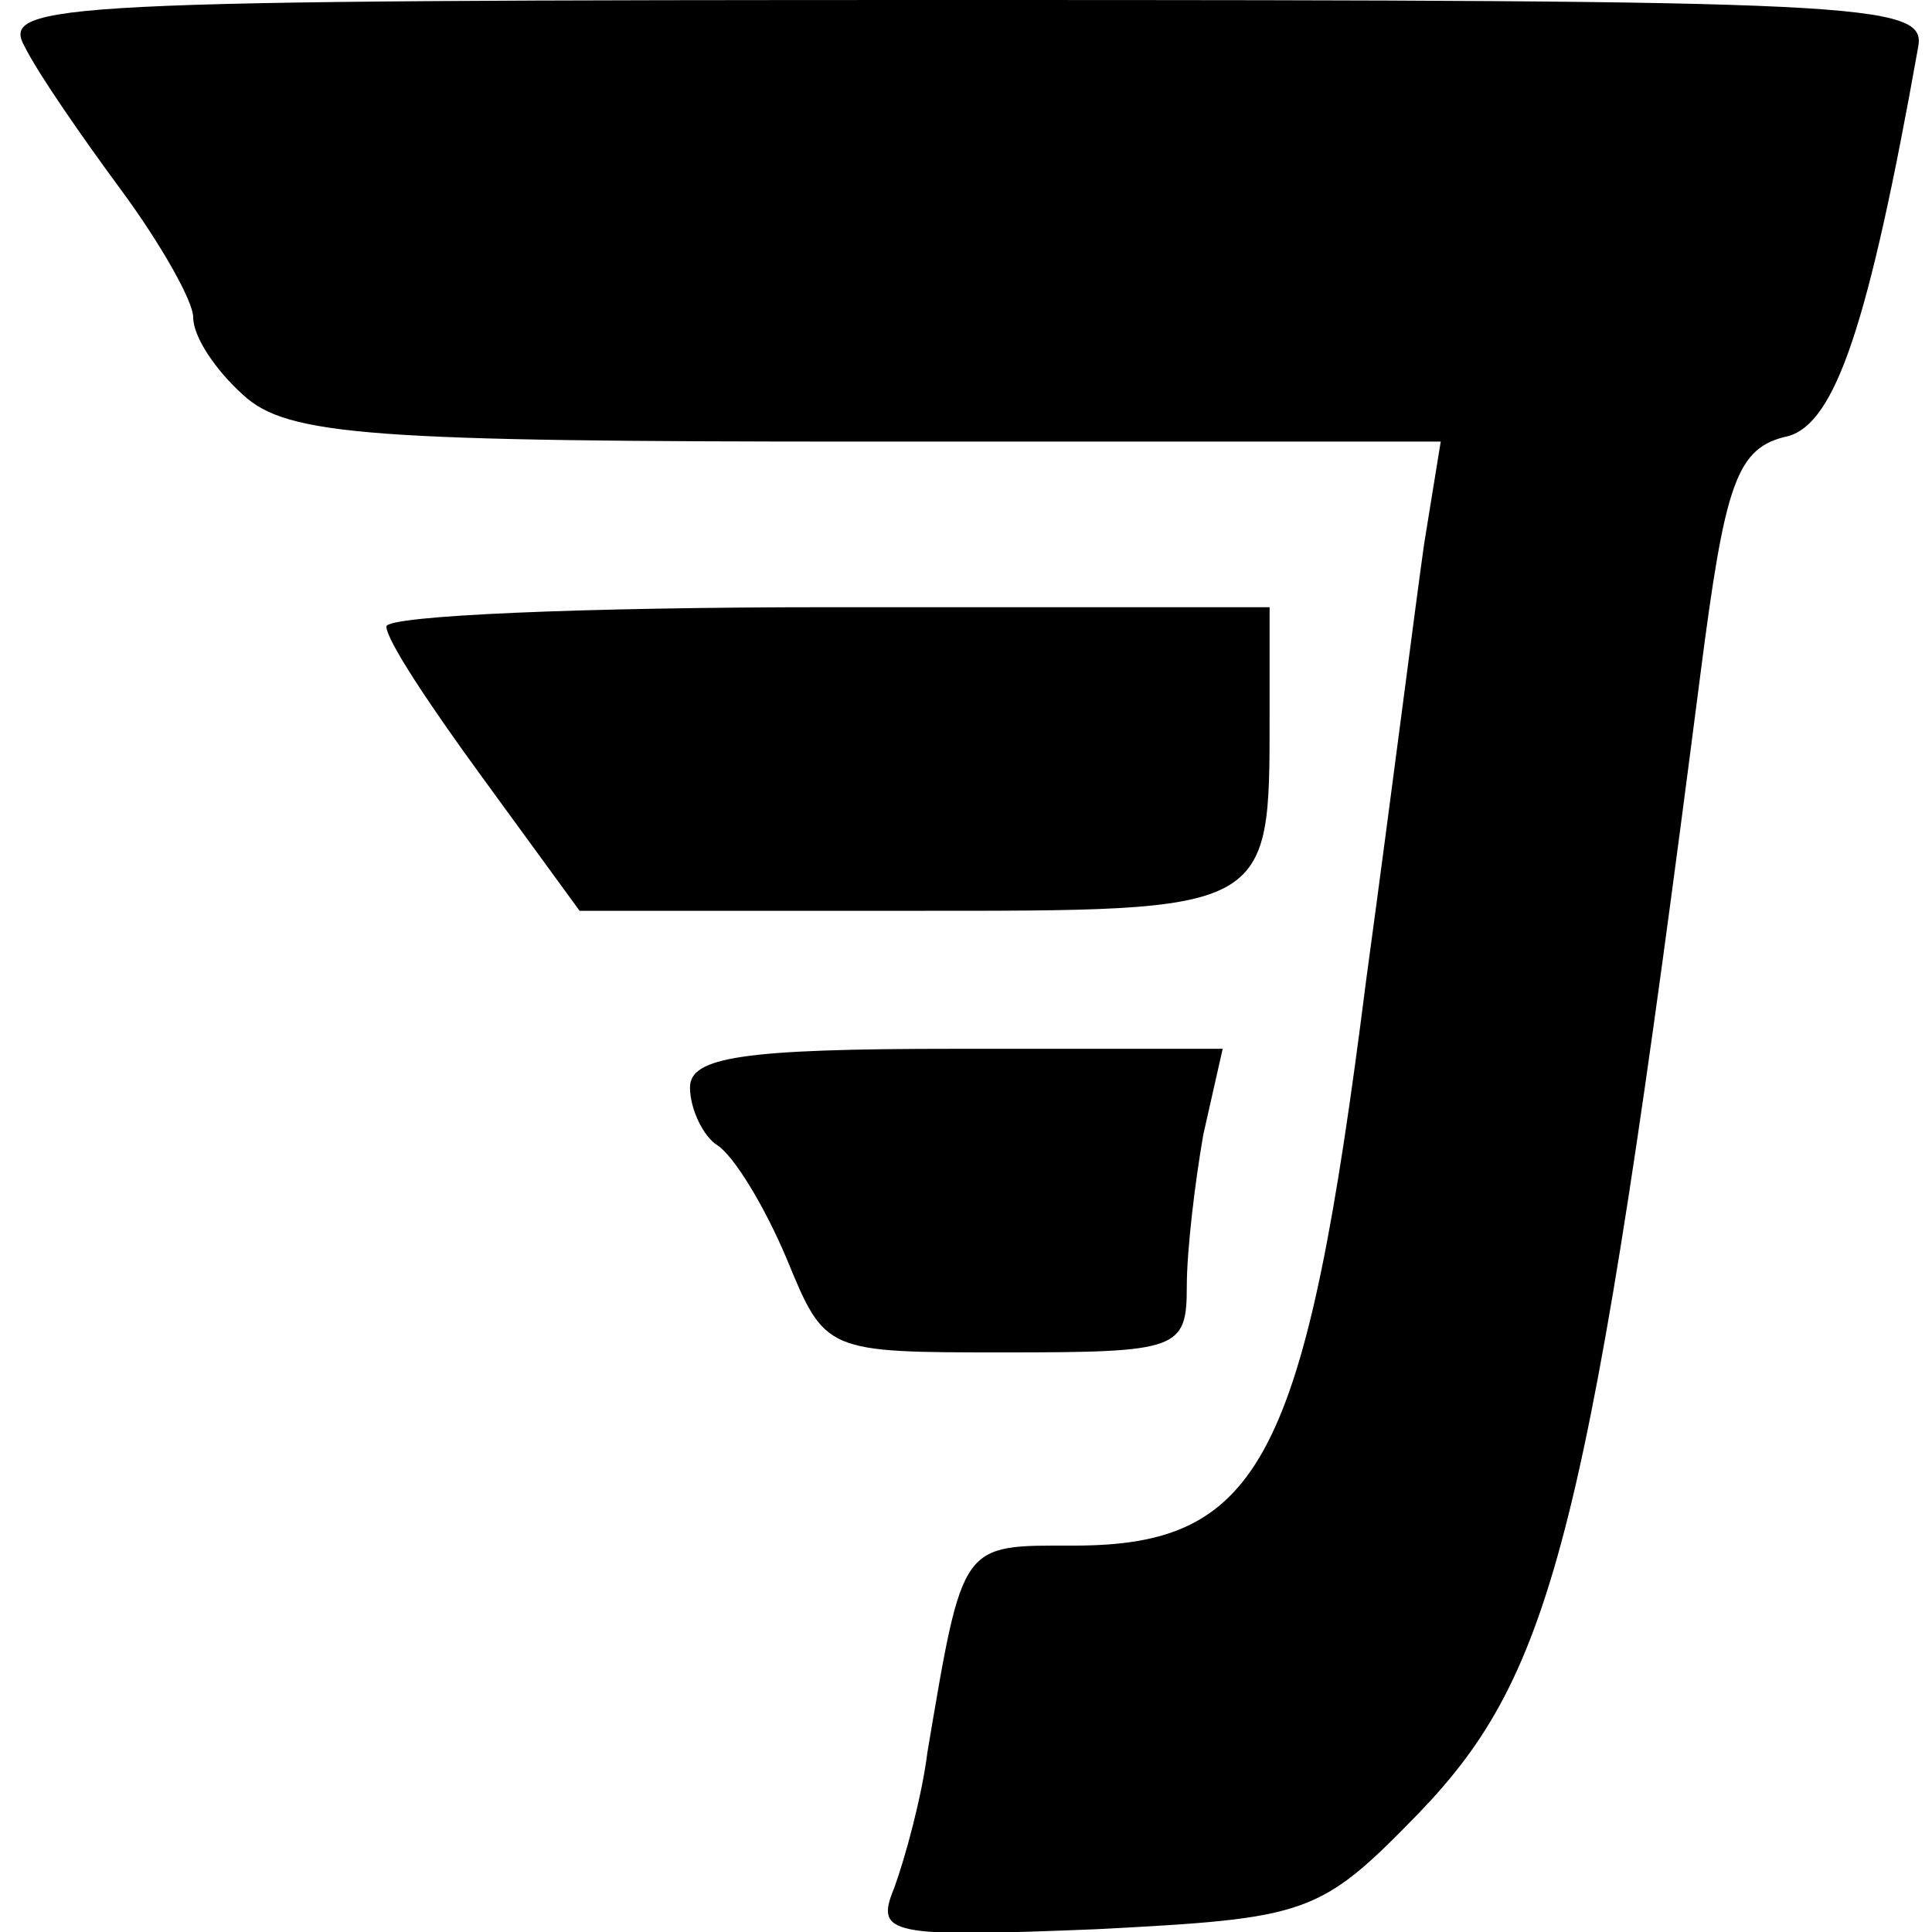 <?xml version="1.0" standalone="no"?>
<!DOCTYPE svg PUBLIC "-//W3C//DTD SVG 20010904//EN"
 "http://www.w3.org/TR/2001/REC-SVG-20010904/DTD/svg10.dtd">
<svg version="1.0" xmlns="http://www.w3.org/2000/svg"
 width="70pt" height="70pt" viewBox="0 0 70 70"
 preserveAspectRatio="xMidYMid meet">
<g transform="translate(0,70) scale(0.1,-0.1)"
fill="#000000" stroke="none">
<path d="M9 683 c5 -10 21 -33 35 -52 14 -19 26 -40 26 -46 0 -7 8 -19 18 -28
16 -15 47 -17 226 -17 l208 0 -6 -37 c-3 -21 -12 -92 -21 -158 -22 -174 -38
-205 -106 -205 -41 0 -40 2 -53 -75 -2 -16 -8 -38 -12 -49 -7 -17 -2 -18 73
-15 77 4 81 5 117 42 49 51 62 101 102 412 9 70 13 83 32 87 17 5 29 40 47
141 3 16 -19 17 -346 17 -330 0 -349 -1 -340 -17z"/>
<path d="M140 473 c0 -5 16 -29 35 -55 l35 -48 119 0 c132 0 131 -1 131 71 l0
39 -160 0 c-88 0 -160 -3 -160 -7z"/>
<path d="M250 306 c0 -8 5 -18 10 -21 6 -4 17 -22 25 -41 14 -34 14 -34 79
-34 63 0 66 1 66 24 0 13 3 38 6 55 l7 31 -97 0 c-77 0 -96 -3 -96 -14z"/>
</g>
</svg>
